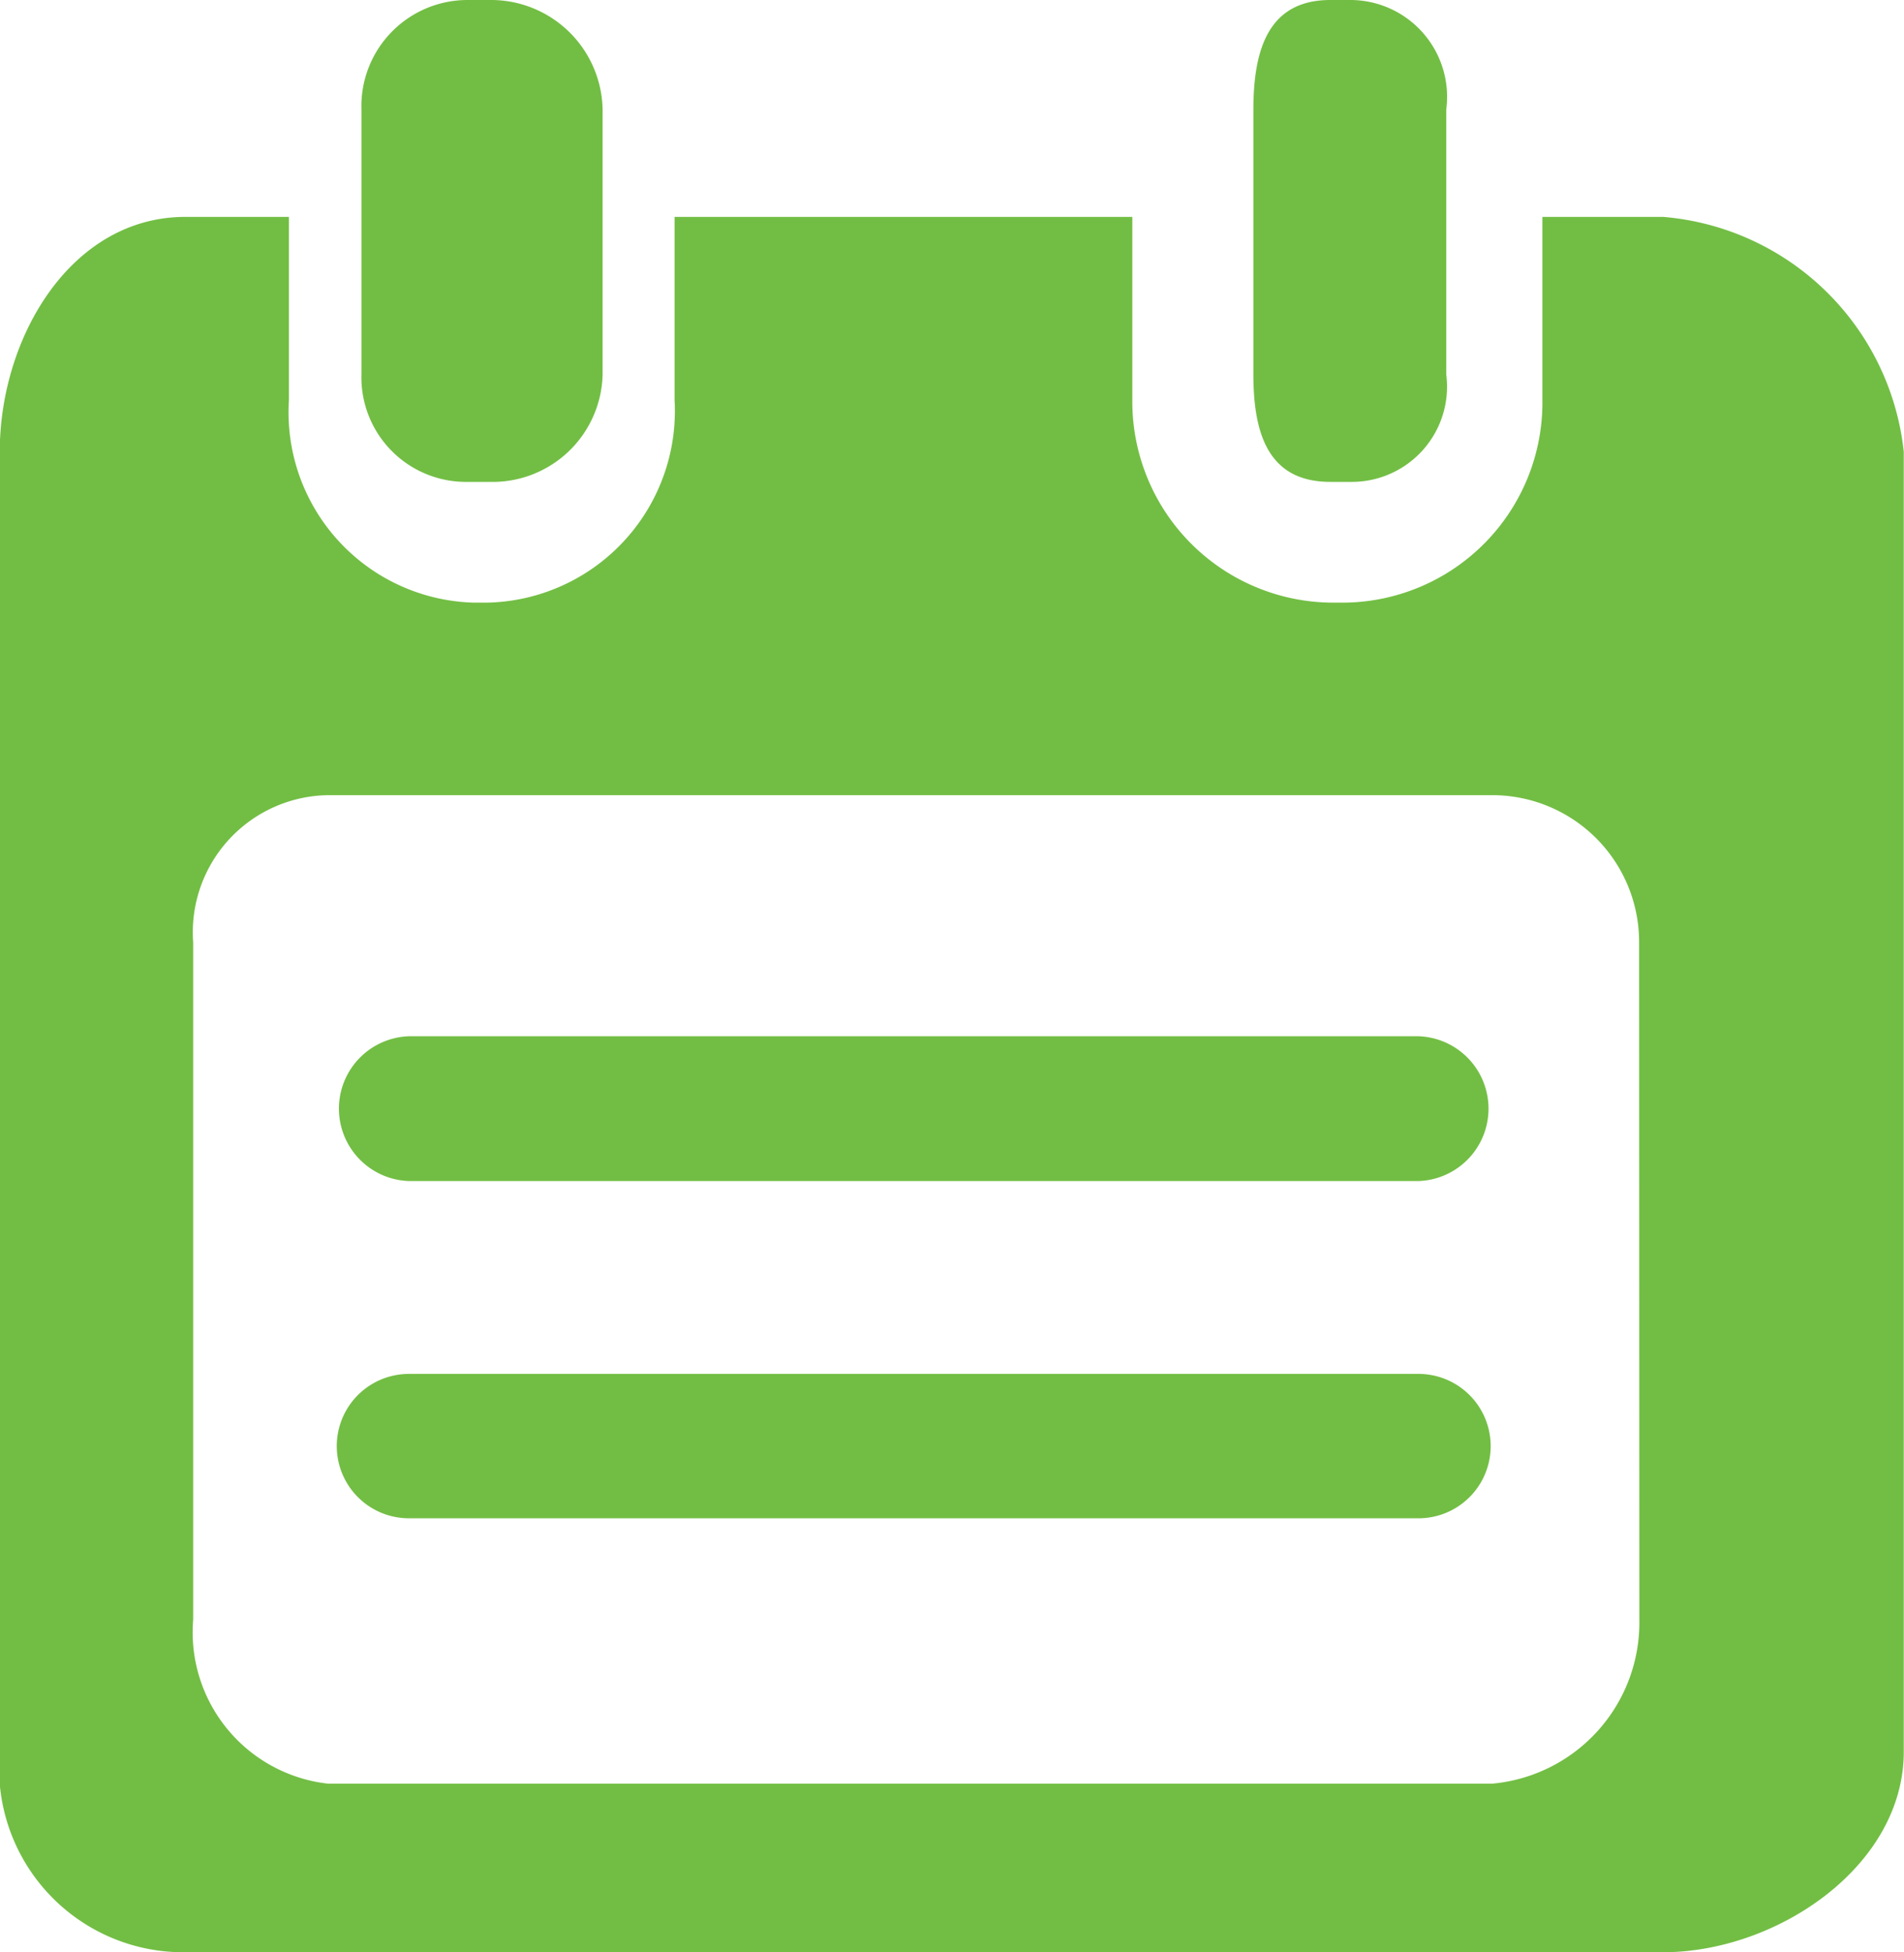 <svg id="Group_9592" data-name="Group 9592" xmlns="http://www.w3.org/2000/svg" width="24" height="24.608" viewBox="0 0 24 24.608">
  <g id="Group_9587" data-name="Group 9587" transform="translate(0 2.734)">
    <path id="Path_6425" data-name="Path 6425" d="M232.039,176.84h-1.522v2.307a2.523,2.523,0,0,1-2.484,2.555h-.185a2.535,2.535,0,0,1-2.5-2.555V176.84h-5.77v2.307a2.417,2.417,0,0,1-2.35,2.555h-.187a2.4,2.4,0,0,1-2.324-2.555V176.84h-1.306c-1.441,0-2.339,1.519-2.339,2.96v16.387a2.322,2.322,0,0,0,2.339,2.527h18.625c1.438,0,3.036-1.084,3.036-2.527V179.8A3.325,3.325,0,0,0,232.039,176.84Zm-.3,17.683a2.039,2.039,0,0,1-1.856,2.066H215.21a1.92,1.92,0,0,1-1.7-2.066v-8.538a1.729,1.729,0,0,1,1.7-1.856h14.67a1.851,1.851,0,0,1,1.856,1.856Z" transform="translate(-211.075 -176.84)" fill="#72be44"/>
  </g>
  <g id="Group_9588" data-name="Group 9588" transform="translate(4.555)">
    <path id="Path_6426" data-name="Path 6426" d="M215.915,177.142a1.407,1.407,0,0,0-1.425-1.382h-.271a1.338,1.338,0,0,0-1.344,1.382v3.337a1.318,1.318,0,0,0,1.344,1.355h.271a1.387,1.387,0,0,0,1.425-1.355Z" transform="translate(-212.874 -175.76)" fill="#72be44"/>
  </g>
  <g id="Group_9589" data-name="Group 9589" transform="translate(15.799)">
    <path id="Path_6427" data-name="Path 6427" d="M219.746,177.142a1.221,1.221,0,0,0-1.19-1.382h-.271c-.772,0-.97.608-.97,1.382v3.337c0,.77.2,1.355.97,1.355h.271a1.2,1.2,0,0,0,1.19-1.355Z" transform="translate(-217.315 -175.76)" fill="#72be44"/>
  </g>
  <g id="Group_9590" data-name="Group 9590" transform="translate(4.264 13.062)">
    <path id="Path_6428" data-name="Path 6428" d="M226.376,180.919H213.65a.913.913,0,0,0,0,1.825h12.725a.913.913,0,0,0,0-1.825Z" transform="translate(-212.759 -180.919)" fill="#72be44"/>
  </g>
  <g id="Group_9591" data-name="Group 9591" transform="translate(4.264 17.318)">
    <path id="Path_6429" data-name="Path 6429" d="M226.376,182.6H213.65a.91.91,0,0,0,0,1.82h12.725a.91.91,0,0,0,0-1.82Z" transform="translate(-212.759 -182.6)" fill="#72be44"/>
  </g>
</svg>
